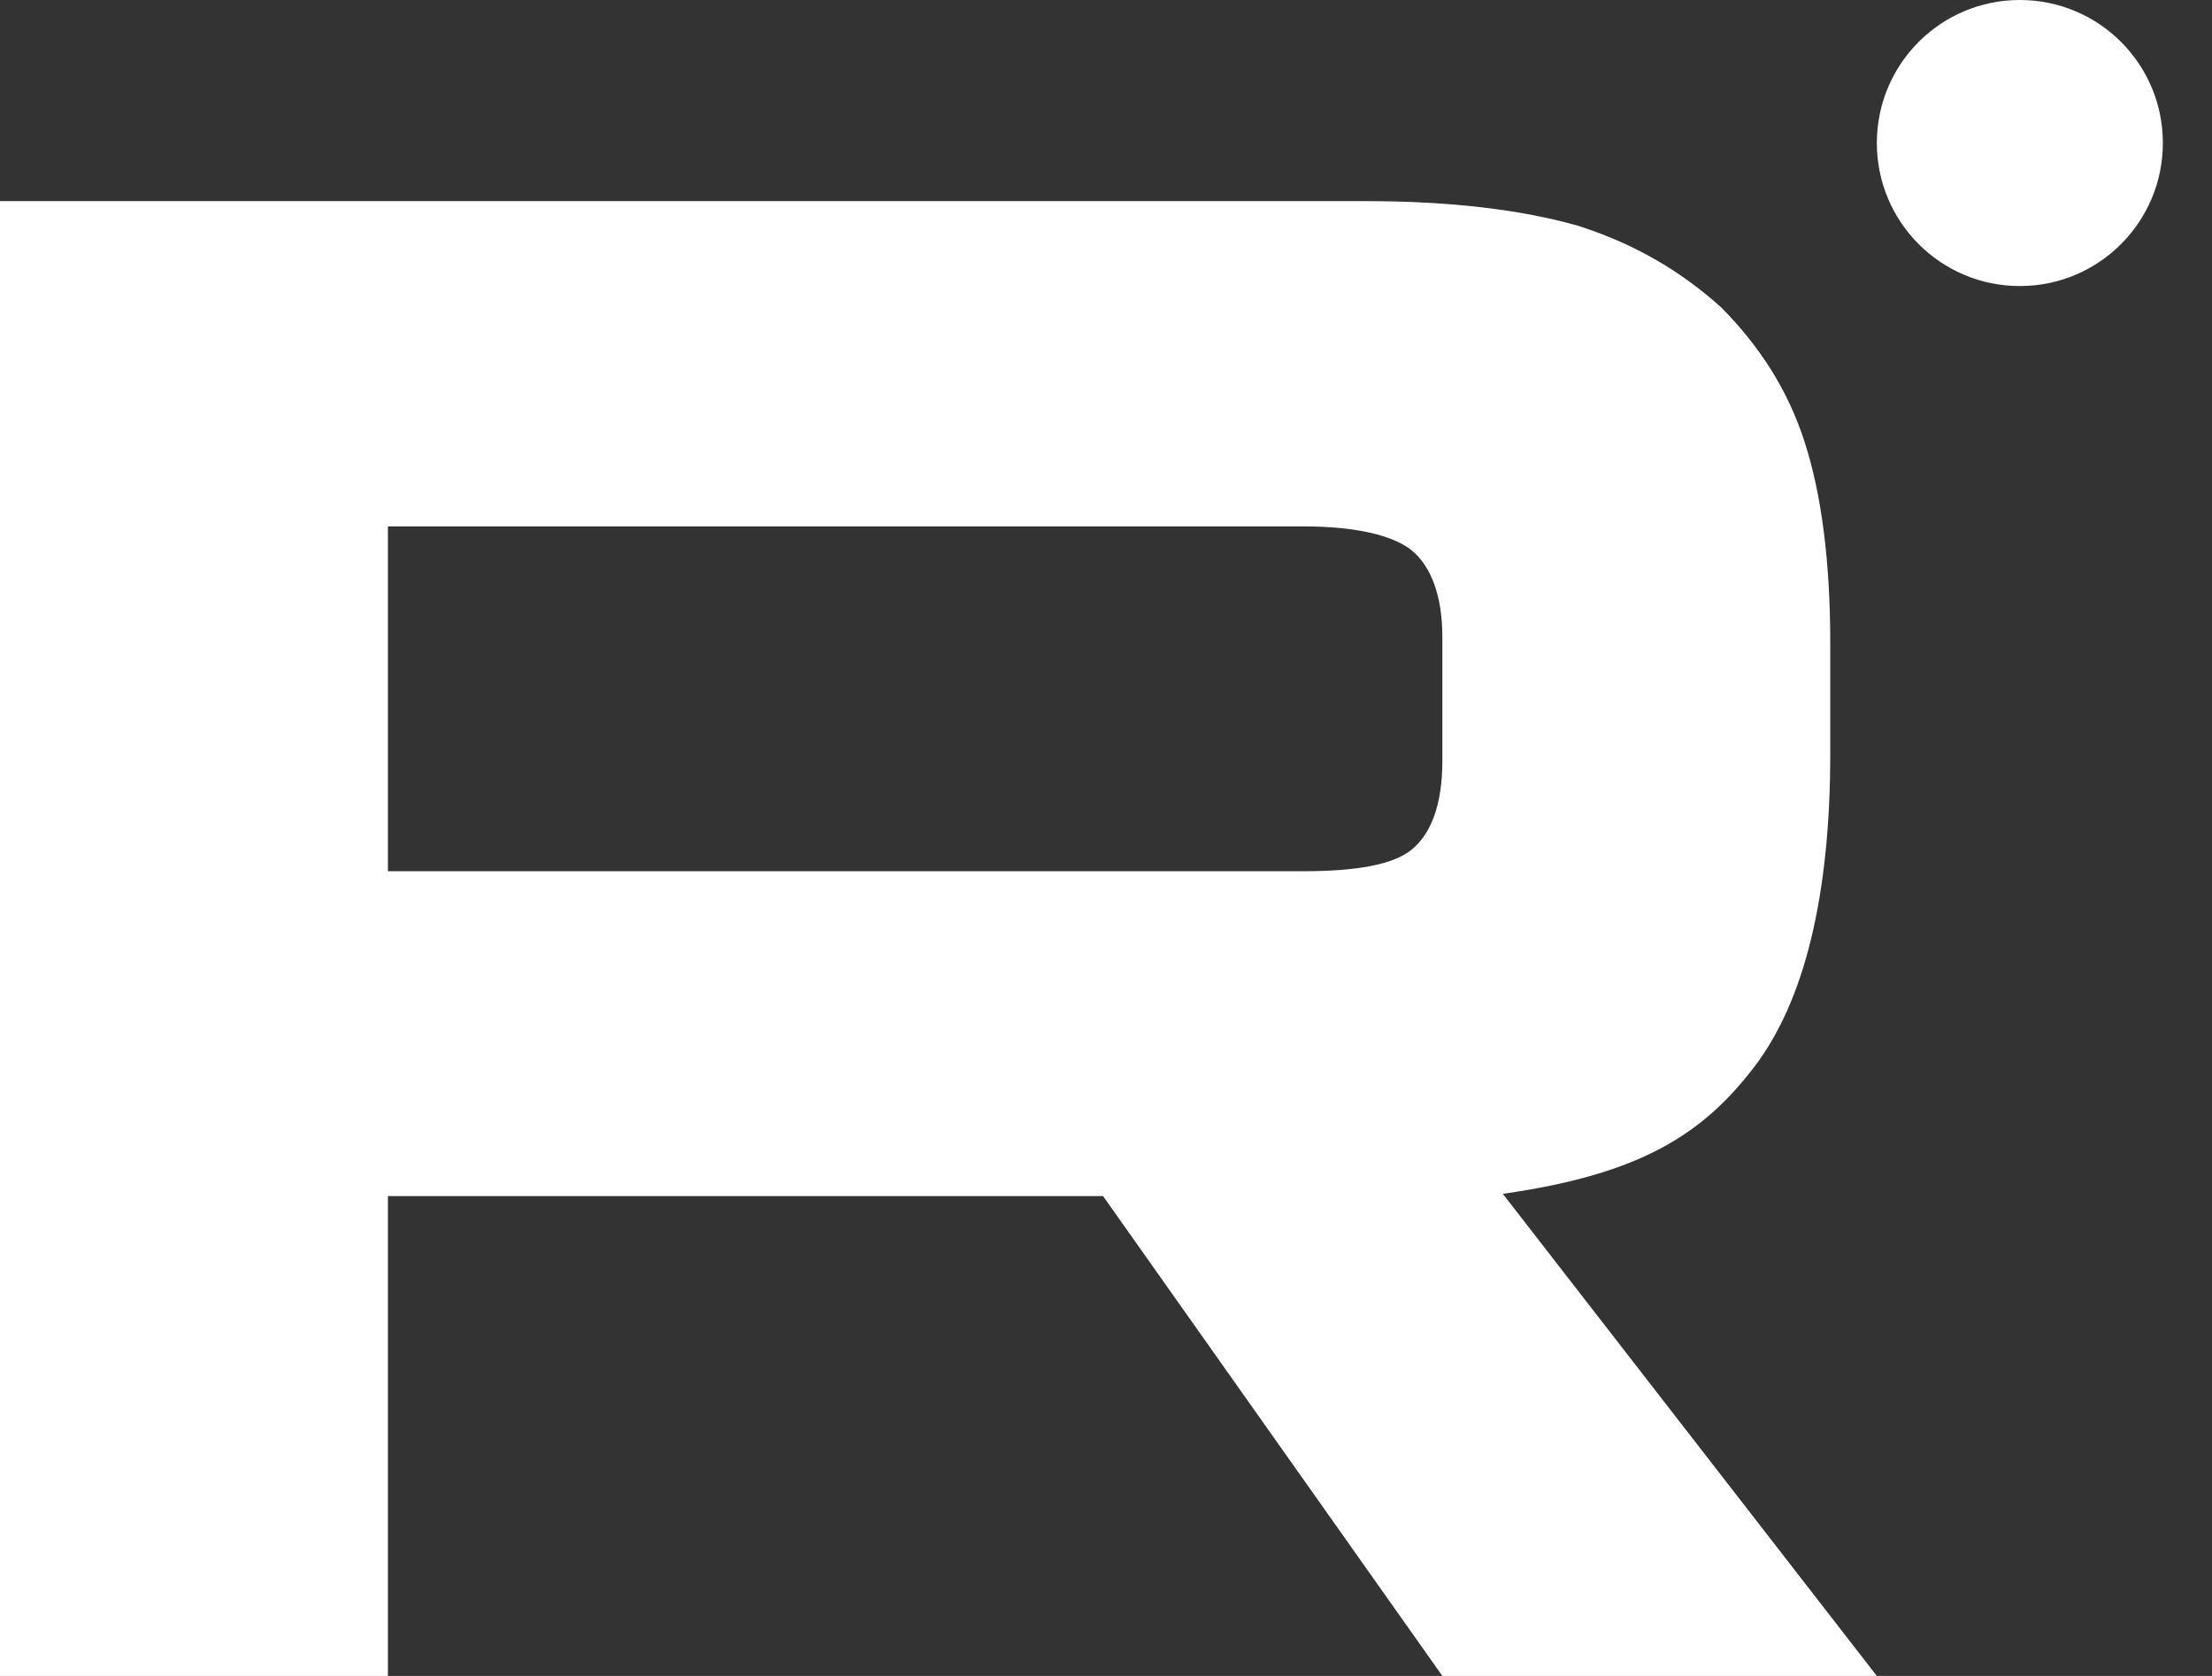 <svg width="33" height="25" viewBox="0 0 33 25" fill="none" xmlns="http://www.w3.org/2000/svg">
<rect x="0" y="0" width="33" height="25" fill="#333333" stroke="none"/>
<path d="M19.436 12.996H5.787V7.852H19.436C20.233 7.852 20.787 7.986 21.067 8.215C21.343 8.447 21.518 8.875 21.518 9.501V11.348C21.518 12.008 21.347 12.435 21.067 12.668C20.79 12.9 20.233 12.996 19.436 12.996ZM20.372 3H0V25H5.787V17.842H16.456L21.518 25H28L22.42 17.808C24.479 17.517 25.401 16.916 26.162 15.927C26.923 14.939 27.305 13.355 27.305 11.242V9.594C27.305 8.342 27.167 7.35 26.923 6.594C26.679 5.835 26.264 5.175 25.675 4.583C25.052 4.023 24.357 3.626 23.527 3.363C22.694 3.13 21.653 3 20.375 3H20.372Z" fill="white"/>
<path d="M30.133 4.267C31.312 4.267 32.267 3.312 32.267 2.133C32.267 0.954 31.312 0 30.133 0C28.954 0 28 0.954 28 2.133C28 3.312 28.954 4.267 30.133 4.267Z" fill="white"/>
</svg>
